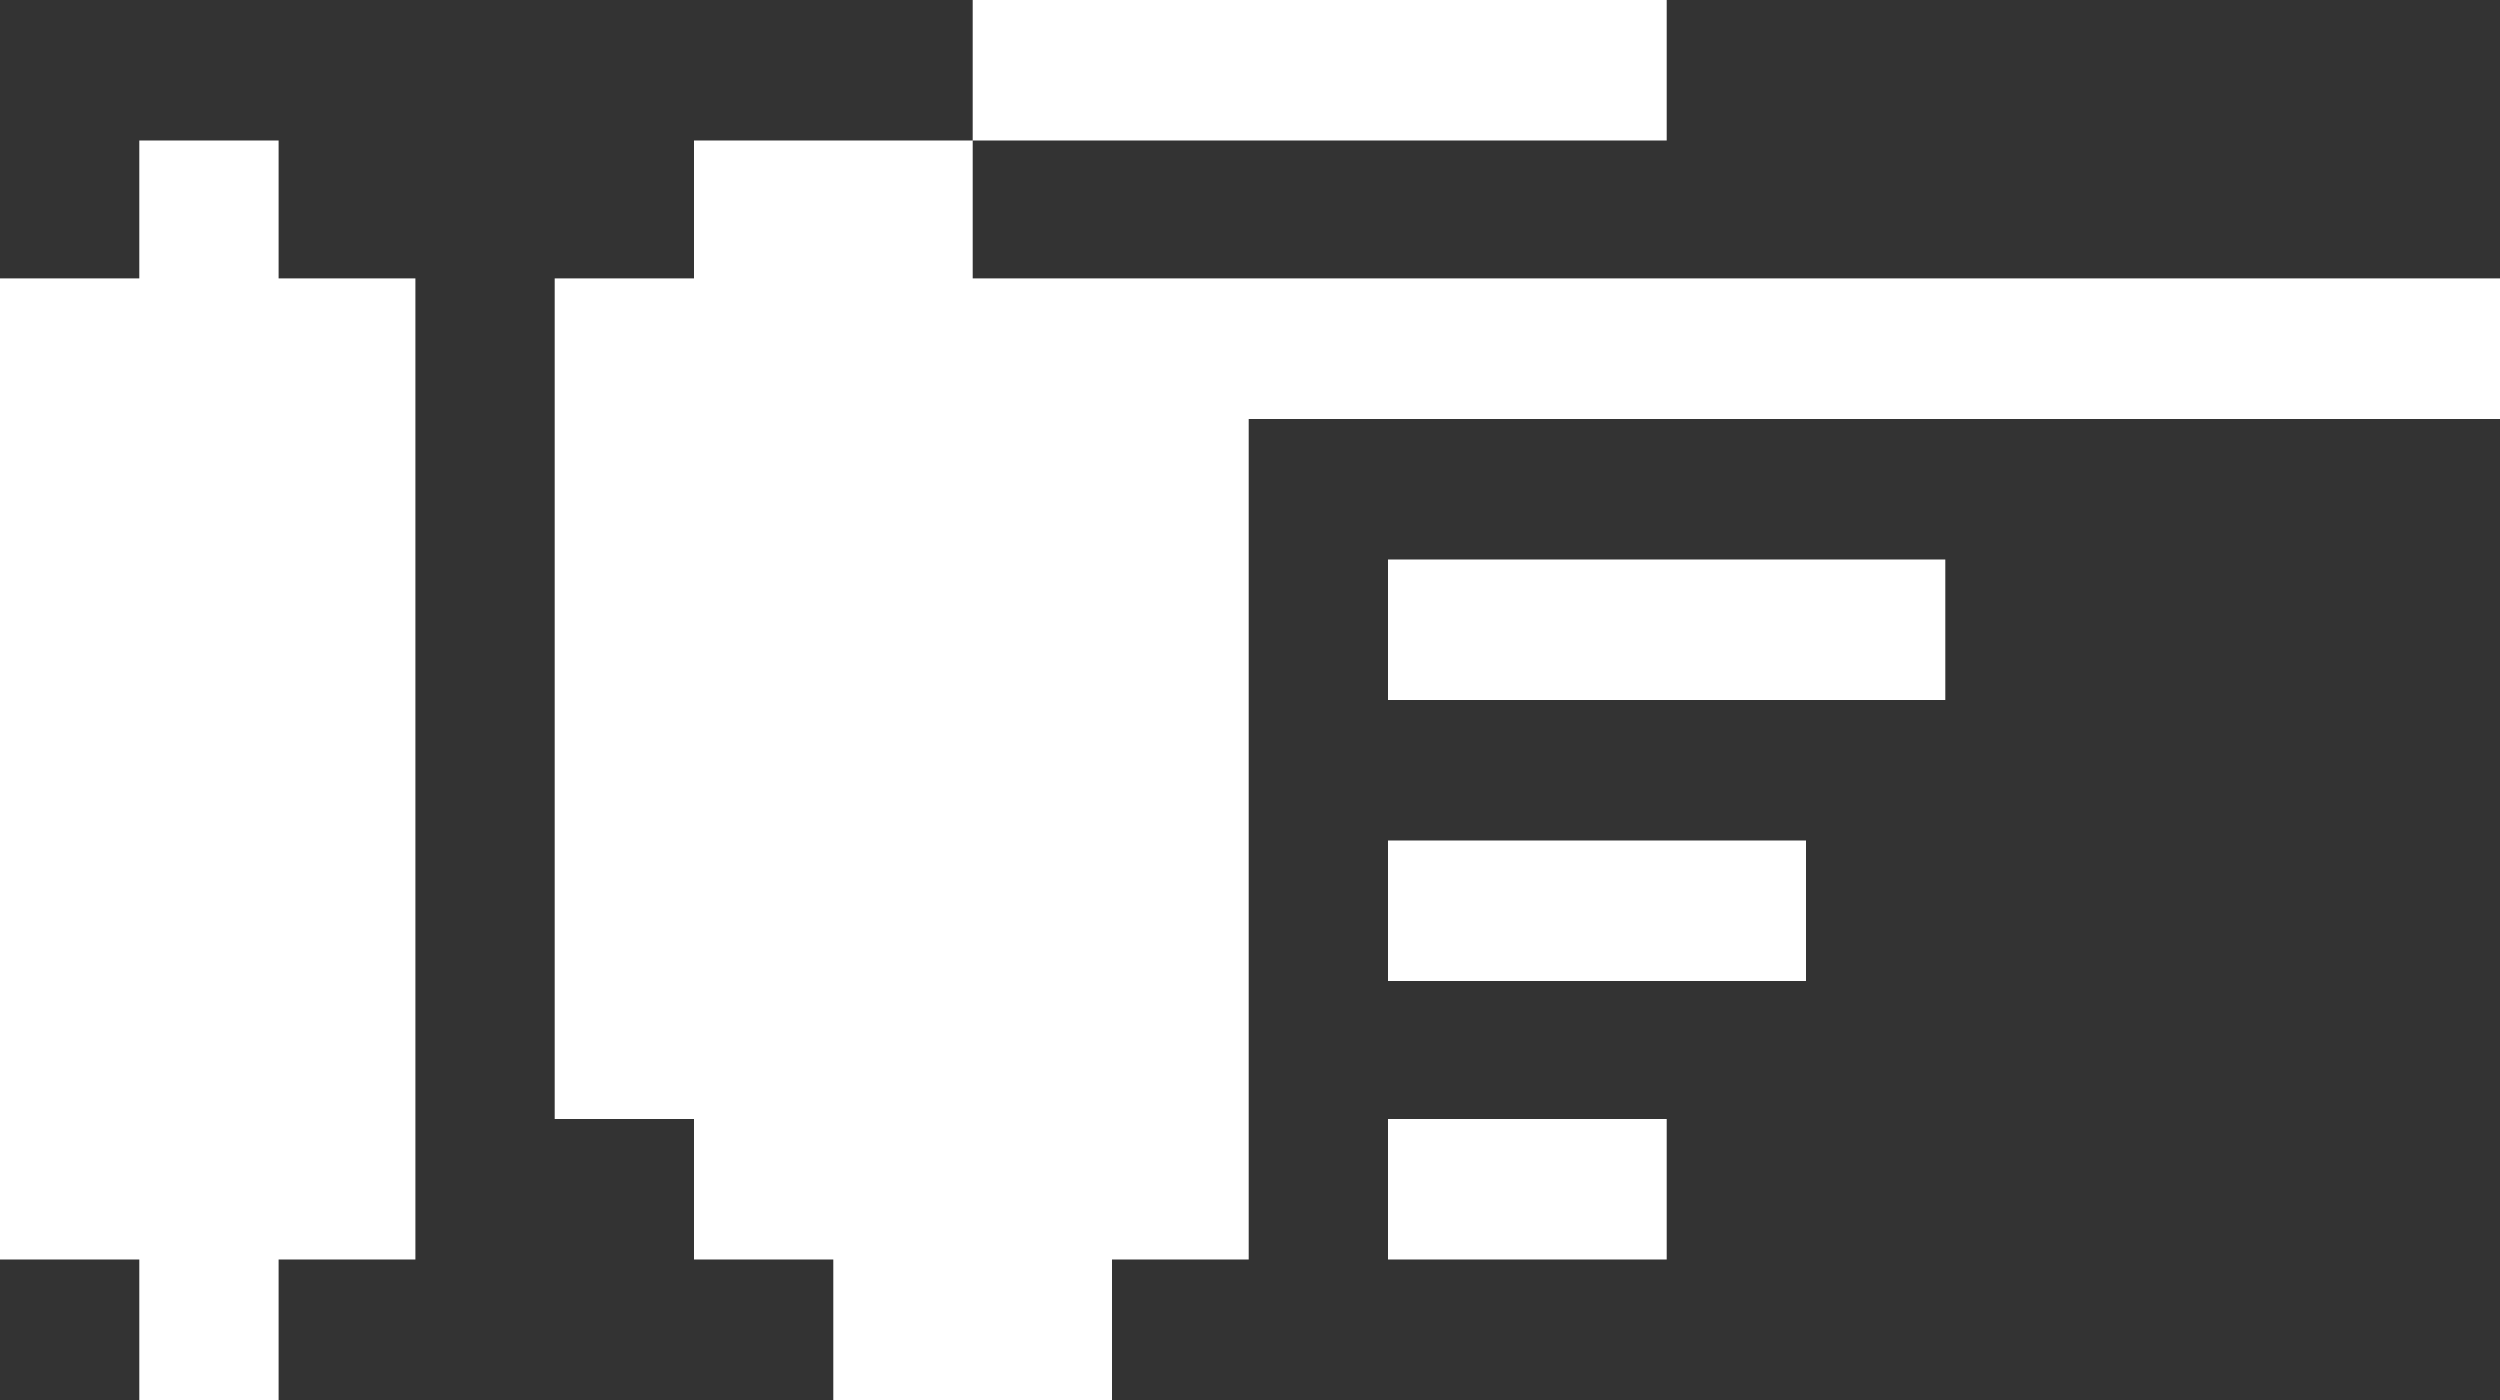 <svg width="25" height="14" viewBox="0 0 25 14" fill="none" xmlns="http://www.w3.org/2000/svg">
<rect x="0" y="0" width="25" height="14" fill="#333333" stroke="none"/>
<path d="M9.727 0H16.667V1.405H9.727V0ZM2.786 2.784H4.154V12.595H2.786V14H1.393V12.595H0V2.784H1.393V1.405H2.786V2.784ZM13.88 5.595H19.453V7H13.88V5.595ZM13.88 8.405H18.06V9.81H13.88V8.405ZM13.88 11.19H16.667V12.595H13.88V11.19ZM9.727 2.784H25V4.19H12.487V12.595H11.12V14H8.333V12.595H6.94V11.19H5.547V2.784H6.94V1.405H9.727V2.784Z" fill="white"/>
</svg>
